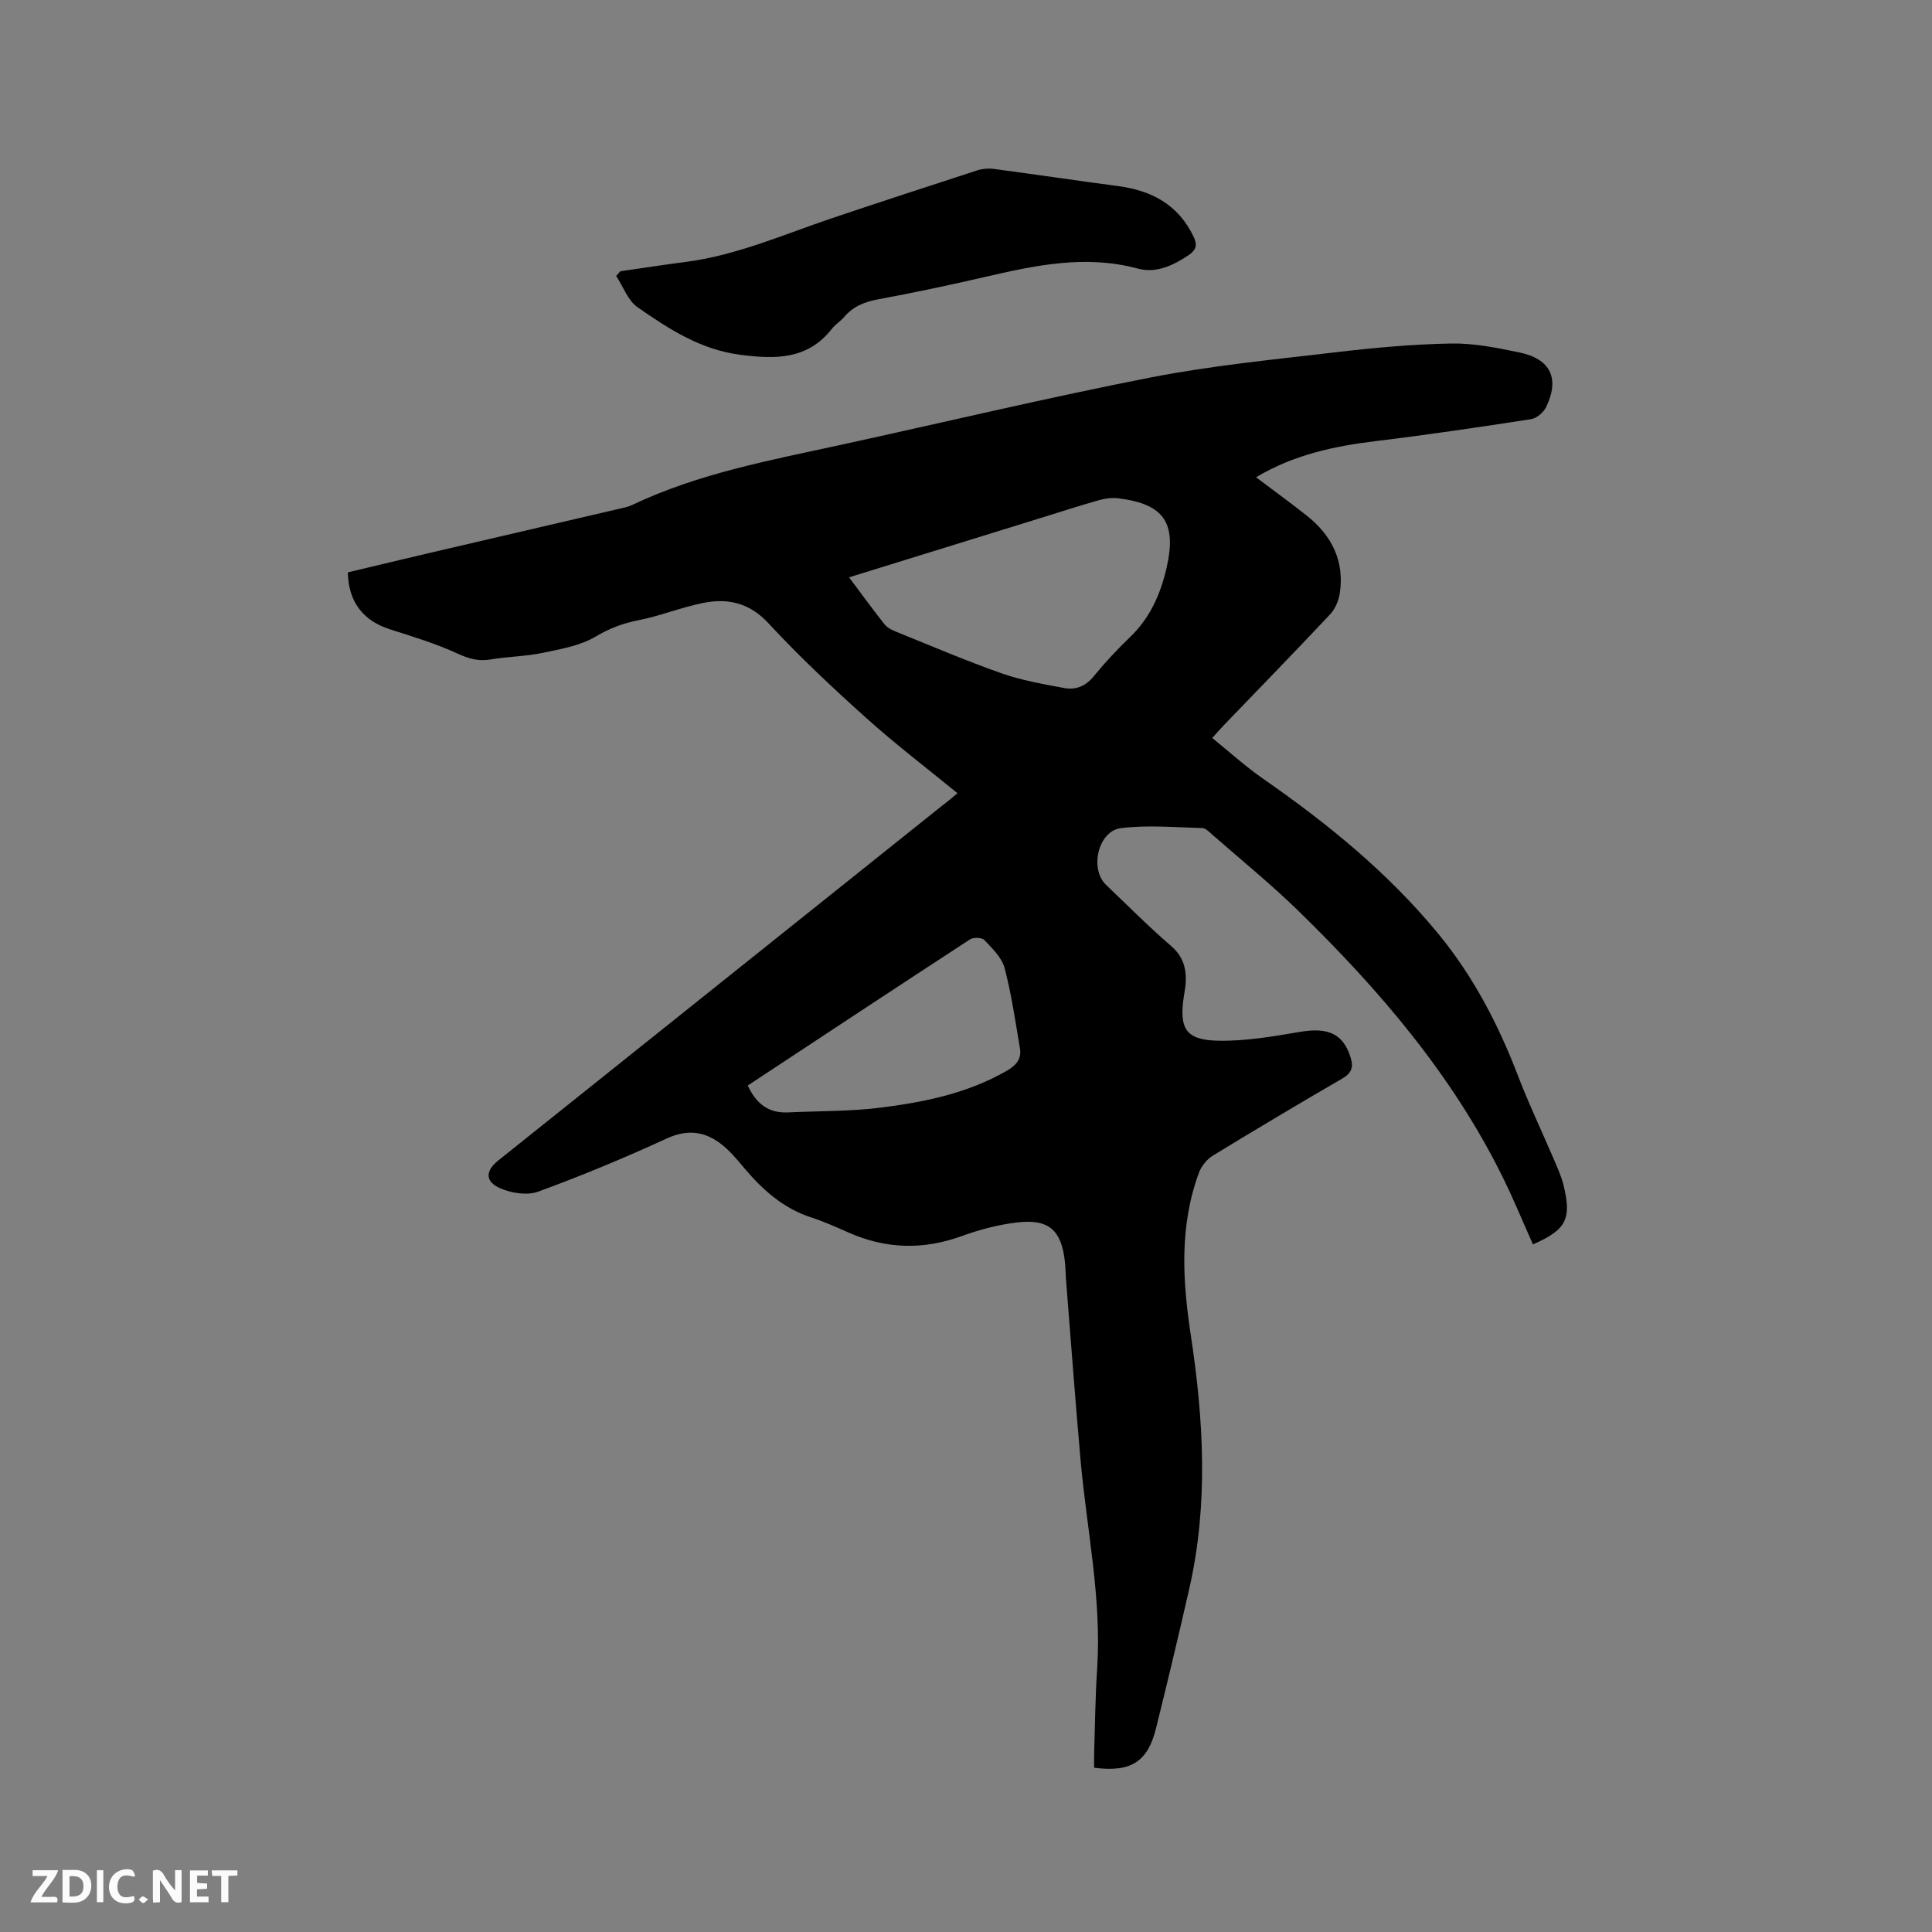 <svg enable-background="new 0 0 400 400" viewBox="0 0 400 400" xmlns="http://www.w3.org/2000/svg"><rect x="0" y="0" width="400" height="400" fill="#808080" stroke="none"/><path d="m198.24 164.23c-6.42-5.25-12.83-10.13-18.81-15.5-7-6.29-13.91-12.75-20.29-19.65-4.01-4.34-8.51-5.29-13.71-4.22-4.44.91-8.71 2.65-13.15 3.53-3.24.64-6.03 1.66-8.93 3.39-3.22 1.92-7.27 2.61-11.06 3.4-3.51.73-7.16.75-10.7 1.35-2.52.43-4.53-.14-6.87-1.22-4.48-2.07-9.27-3.51-13.99-5.02-5.54-1.77-8.6-5.66-8.71-11.79 5.65-1.34 11.37-2.72 17.1-4.06 12.99-3.03 25.99-6.05 38.98-9.08.93-.22 1.89-.39 2.74-.79 13.82-6.58 28.74-9.3 43.52-12.53 21.31-4.65 42.54-9.72 63.94-13.9 12.56-2.45 25.36-3.69 38.09-5.19 7.98-.94 16.01-1.68 24.03-1.83 4.71-.09 9.49.88 14.14 1.85 6.47 1.34 8.39 5.36 5.57 11.27-.53 1.12-1.96 2.36-3.13 2.54-10.66 1.65-21.34 3.23-32.05 4.53-8.68 1.05-17.07 2.83-24.9 7.5 3.63 2.74 7.1 5.26 10.46 7.91 5.18 4.1 7.89 9.39 6.88 16.1-.23 1.54-.96 3.26-2.01 4.38-7.26 7.73-14.66 15.32-22.01 22.96-.72.75-1.4 1.54-2.39 2.63 3.59 2.9 6.88 5.9 10.5 8.42 13.38 9.29 25.92 19.49 36.32 32.14 7.28 8.85 12.46 18.85 16.54 29.52 2.19 5.72 4.85 11.27 7.26 16.91.79 1.84 1.65 3.69 2.12 5.62 1.71 7.02.54 9.22-6.34 12.24-2.05-4.59-3.96-9.25-6.18-13.76-10.44-21.22-25.57-38.9-42.35-55.26-5.68-5.54-11.87-10.57-17.85-15.81-.63-.55-1.37-1.35-2.08-1.37-5.61-.14-11.29-.67-16.82.01-4.76.58-6.56 8.47-3.1 11.76 4.46 4.24 8.79 8.62 13.45 12.63 2.58 2.22 3.23 4.8 3.02 7.87-.06.84-.24 1.68-.36 2.52-1.03 6.77.39 9.12 7.18 9.24 5.63.1 11.32-.89 16.9-1.84 5.85-.99 8.96.45 10.46 5.39.63 2.09.09 3.22-1.81 4.32-8.98 5.21-17.9 10.52-26.76 15.94-1.22.75-2.34 2.15-2.84 3.49-4.07 10.99-3.43 22.23-1.71 33.57 2.66 17.49 3.69 35.01-.28 52.47-2.2 9.7-4.52 19.37-6.91 29.02-1.71 6.92-5.19 9.16-12.81 8.16 0-1.04-.03-2.16.01-3.27.18-5.72.23-11.46.61-17.17.97-14.63-2.16-28.91-3.44-43.35-1.1-12.44-2.02-24.9-3.01-37.35-.09-1.16-.09-2.33-.21-3.49-.7-6.68-3.31-9.05-9.96-8.26-3.85.46-7.72 1.47-11.37 2.8-7.99 2.92-15.75 2.71-23.49-.72-2.52-1.11-5.04-2.26-7.65-3.1-5.79-1.87-10.07-5.67-13.89-10.2-1.56-1.86-3.15-3.79-5.08-5.21-3.35-2.48-6.86-2.86-10.98-.97-8.74 4.02-17.64 7.72-26.66 11.02-2.27.83-5.55.31-7.87-.71-3.16-1.39-3.05-3.61-.38-5.74 30.64-24.49 61.28-48.99 91.92-73.48 1.01-.75 1.96-1.57 3.16-2.56zm-22.45-44.7c2.64 3.53 4.94 6.69 7.36 9.75.55.69 1.49 1.15 2.35 1.5 7.26 2.93 14.47 6.02 21.85 8.62 4.15 1.46 8.57 2.22 12.92 3.04 2.37.45 4.45-.3 6.14-2.38 2.34-2.87 4.89-5.6 7.56-8.16 4.15-3.98 6.32-8.93 7.57-14.39 2.11-9.27-.55-13.15-9.93-14.33-1.31-.17-2.75 0-4.03.36-4.17 1.18-8.3 2.52-12.45 3.81-12.94 4-25.88 8.01-39.34 12.18zm-20.97 105.21c1.76 3.84 4.36 5.76 8.32 5.57 6.33-.3 12.7-.19 18.97-.96 9.14-1.13 18.18-2.96 26.34-7.66 1.82-1.05 3.09-2.38 2.73-4.54-.94-5.6-1.75-11.25-3.19-16.73-.57-2.17-2.56-4.06-4.19-5.8-.5-.53-2.26-.59-2.97-.13-15.33 9.99-30.6 20.09-46.01 30.25z" fill="#000001"/><path d="m128.43 56.16c4.48-.64 8.96-1.34 13.46-1.92 10.61-1.36 20.32-5.68 30.32-9.05 10.02-3.37 20.07-6.66 30.13-9.92 1.06-.34 2.29-.45 3.39-.3 8.6 1.14 17.17 2.42 25.77 3.56 6.95.92 12.43 3.84 15.6 10.43.88 1.82.53 2.83-1.08 3.91-3.2 2.15-6.72 3.75-10.45 2.74-10.91-2.95-21.39-.64-31.95 1.8-7.21 1.67-14.47 3.19-21.75 4.55-2.83.53-5.23 1.45-7.1 3.68-.75.88-1.81 1.51-2.52 2.42-5.04 6.41-11.62 6.34-18.95 5.4-8.28-1.06-14.82-5.35-21.29-9.84-2.01-1.4-2.99-4.28-4.44-6.49.29-.33.58-.65.86-.97z" fill="#000001"/><g fill="#fafbfa"><path d="m37.59 393.81c-.92.31-1.52.05-2-.78-.7-1.2-1.52-2.34-2.47-3.78v4.59c-.55.03-.95.05-1.41.07-.03-.37-.06-.64-.06-.91 0-1.91 0-3.81 0-5.7 1.13-.41 1.77-.03 2.29.91.62 1.11 1.38 2.14 2.31 3.19v-4.2h1.35v6.61z"/><path d="m12.94 393.88v-6.75c1.9.19 3.93-.54 5.37 1.29.8 1.01.78 2.88.03 3.97-1.37 1.97-3.4 1.51-5.4 1.49m1.45-1.22c2.04.12 2.92-.58 2.89-2.21-.03-1.51-.98-2.19-2.89-2z"/><path d="m11.81 393.87h-5.49c.68-2.18 2.47-3.48 3.51-5.45h-3.08v-1.21h5.29c-.71 2.13-2.44 3.48-3.47 5.51.86 0 1.63.04 2.39-.01.79-.05 1.14.21.85 1.16"/><path d="m39.33 393.86v-6.61h3.7v1.07h-2.22v1.52c.68.04 1.34.09 2.07.13v1.07c-.72.05-1.38.09-2.1.14v1.48h2.4v1.19h-3.85z"/><path d="m27.71 388.56c-1.15-.3-2.46-.61-3.1.64-.37.73-.41 1.93-.06 2.67.63 1.35 1.99.93 3.17.68.35.94-.01 1.32-.93 1.46-1.62.25-3.05-.27-3.76-1.48-.73-1.24-.6-3.03.31-4.17.88-1.11 2.71-1.7 4-1.16.32.13.44.74.65 1.12-.1.08-.19.16-.28.24"/><path d="m49.15 387.24v1.07c-.59.02-1.17.05-1.87.08v5.44h-1.48v-5.44h-1.85c-.05-.4-.08-.73-.13-1.15z"/><path d="m20.06 387.21h1.33v6.62h-1.33z"/><path d="m30.68 393.25c-.49.38-.8.79-1.05.76-.32-.05-.6-.45-.9-.7.26-.24.51-.64.8-.67.29-.04.62.3 1.15.61"/></g></svg>